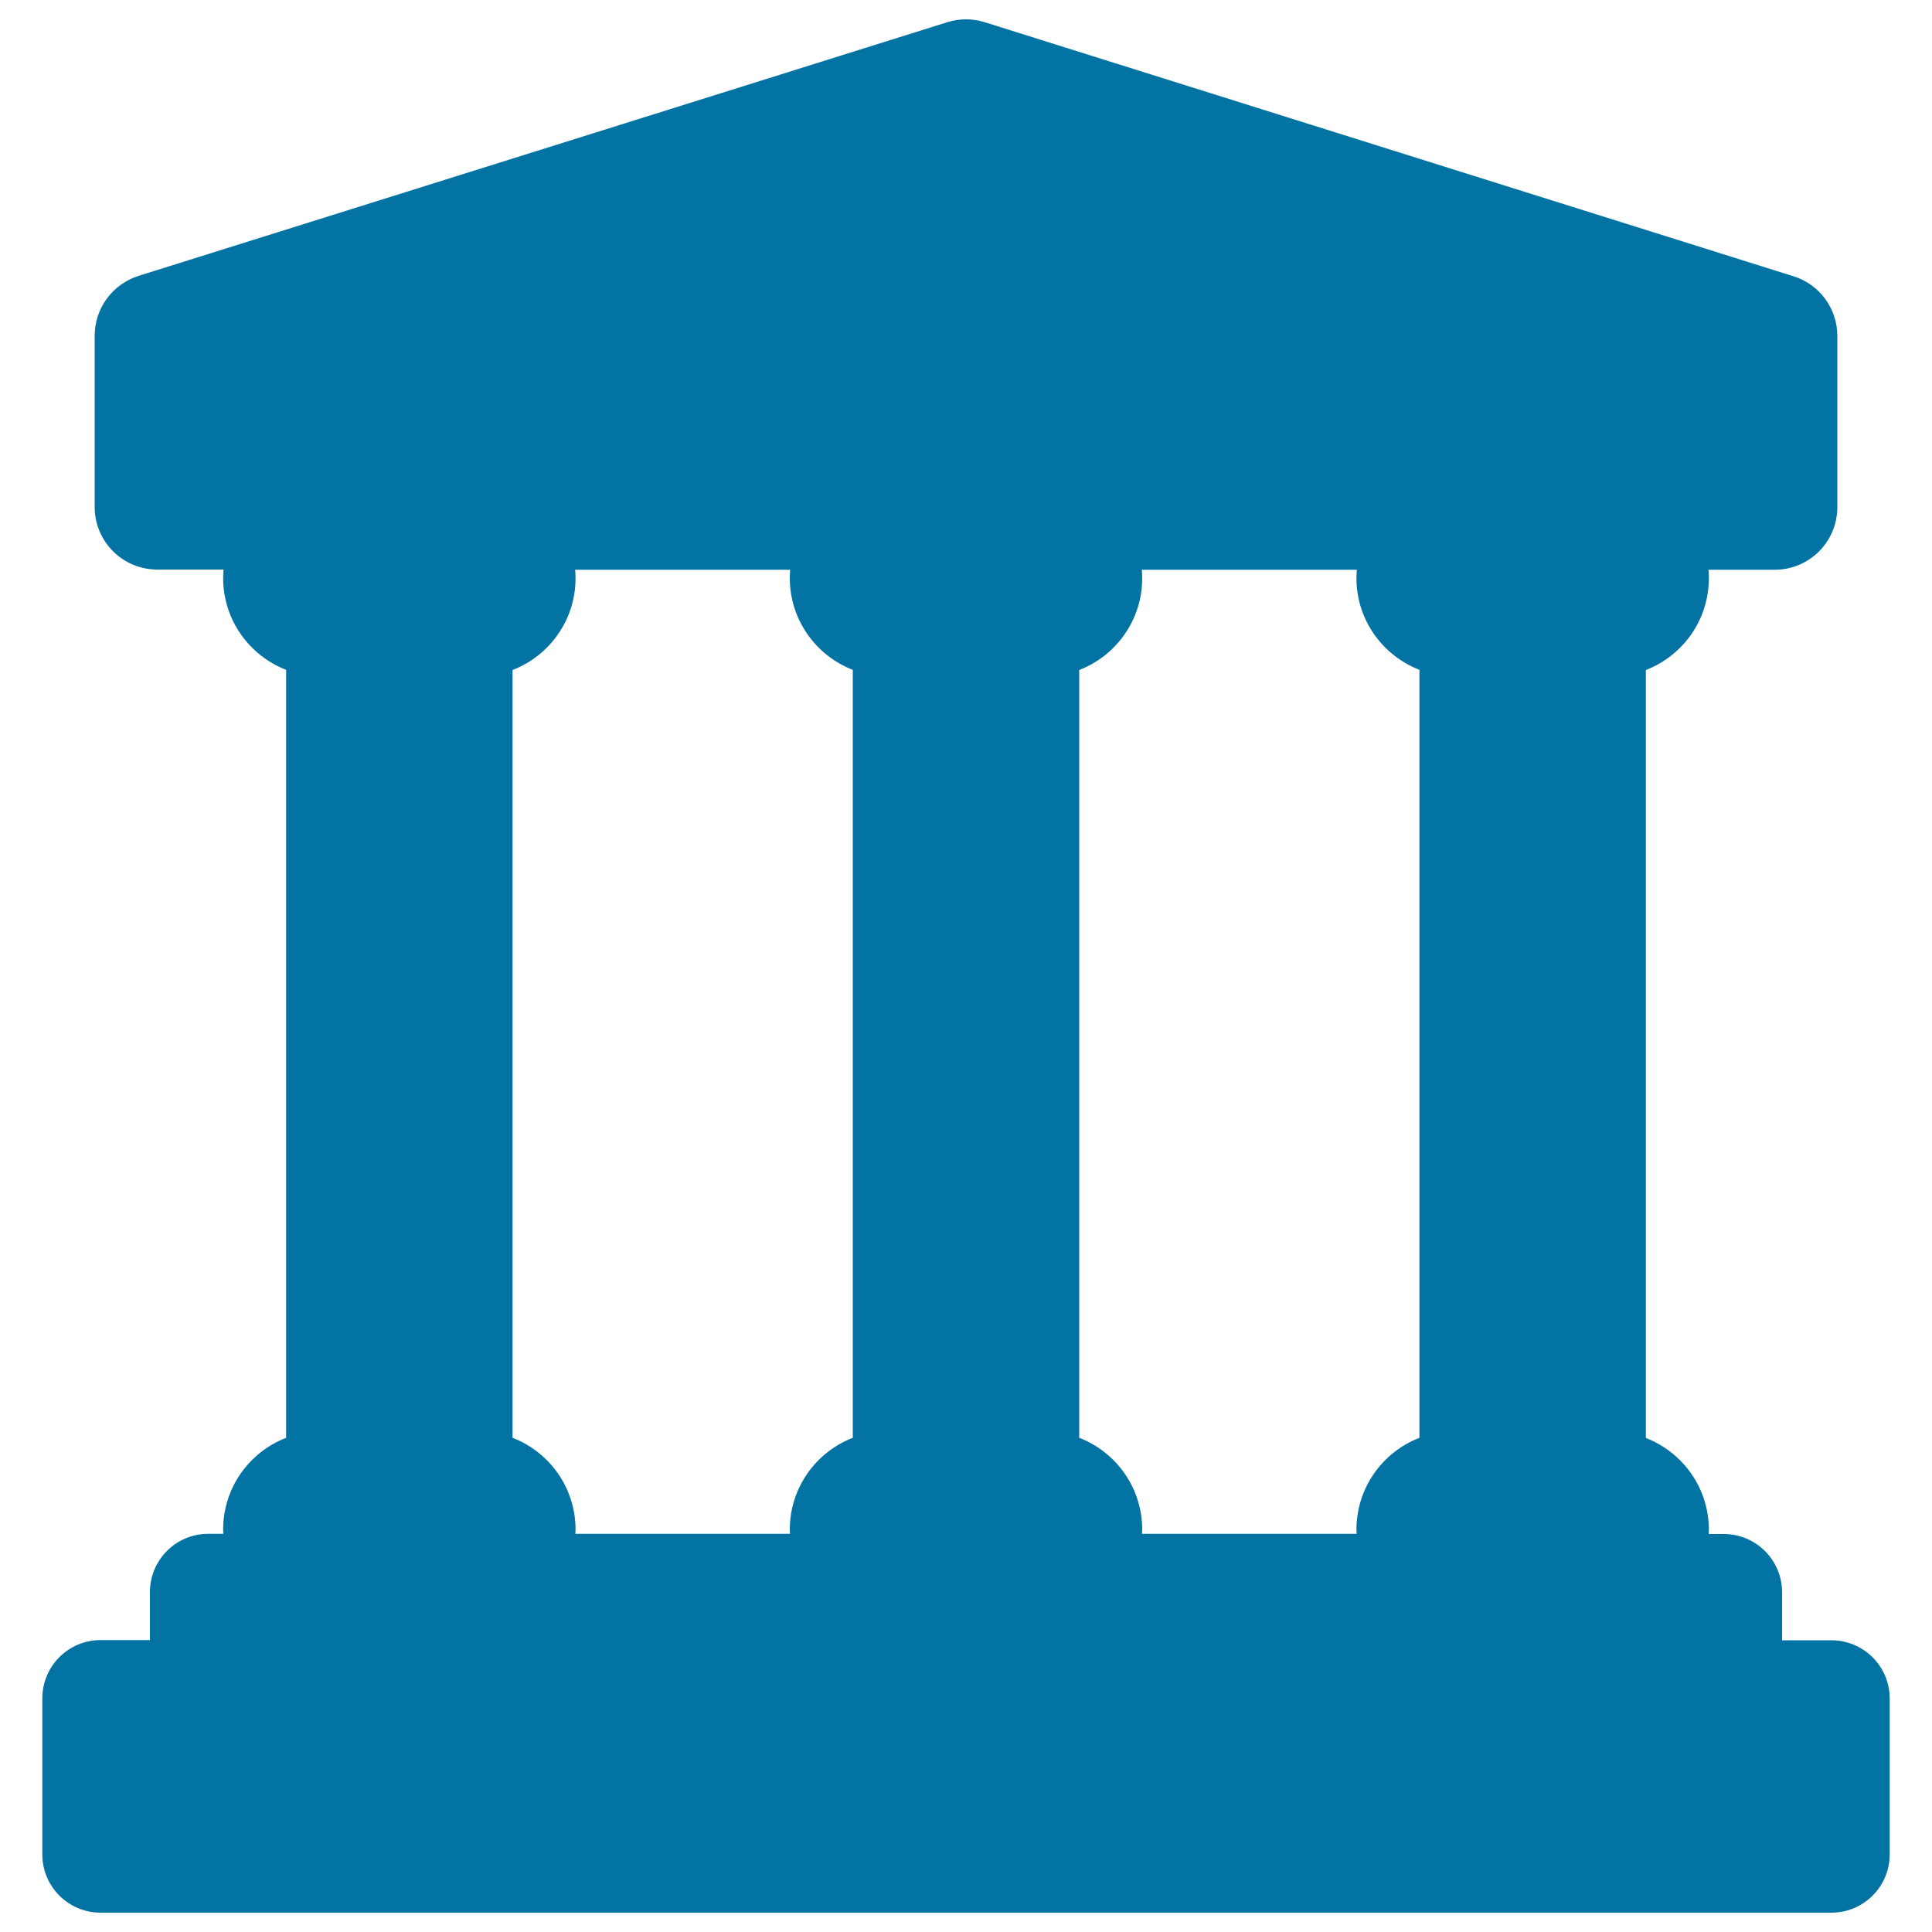 <svg xmlns="http://www.w3.org/2000/svg" viewBox="0 0 1000 1000" style="fill:#0273a2">
<title>Bank Building With Columns SVG icon</title>
<g><path d="M947.9,849h-25.5v-24.8c0-16.7-13.5-30.2-30.2-30.2h-7.8c0-0.7,0.1-1.4,0.1-2.2c0-21.6-13.5-40.1-32.6-47.5V346.8c19.1-7.4,32.6-25.9,32.6-47.5c0-1.5-0.1-3-0.2-4.4h34.3c17.9,0,32.4-14.5,32.4-32.4v-88.6c0-14.2-9.2-26.7-22.7-30.9L509.7,11.5c-6.3-2-13.1-2-19.4,0L71.7,142.8C58.2,147.1,49,159.6,49,173.8v88.6c0,17.9,14.5,32.4,32.4,32.4h34.3c-0.1,1.5-0.2,2.9-0.2,4.4c0,21.6,13.5,40.1,32.6,47.5v397.5c-19.1,7.4-32.6,25.9-32.6,47.5c0,0.7,0.1,1.5,0.1,2.2h-7.8c-16.7,0-30.2,13.5-30.2,30.2v24.8H52.1c-16.7,0-30.2,13.5-30.2,30.2v80.7c0,16.7,13.5,30.2,30.2,30.2h895.8c16.7,0,30.2-13.5,30.2-30.2v-80.7C978.1,862.5,964.6,849,947.9,849z M734.7,346.7v397.5c-19.1,7.4-32.6,25.9-32.6,47.5c0,0.7,0.1,1.5,0.1,2.2H591.1c0-0.7,0.1-1.4,0.1-2.2c0-21.6-13.5-40.1-32.6-47.5V346.8c19.1-7.4,32.6-25.9,32.6-47.5c0-1.5-0.1-3-0.2-4.4h111.3c-0.1,1.5-0.2,2.9-0.2,4.4C702.1,320.8,715.6,339.3,734.7,346.7z M409,294.8c-0.1,1.5-0.2,2.9-0.2,4.4c0,21.6,13.5,40.1,32.6,47.5v397.5c-19.1,7.4-32.6,25.9-32.6,47.5c0,0.7,0.1,1.5,0.1,2.2H297.8c0-0.7,0.1-1.4,0.1-2.2c0-21.6-13.5-40.1-32.6-47.5V346.8c19.1-7.4,32.6-25.9,32.6-47.5c0-1.5-0.1-3-0.2-4.4H409z"/></g>
</svg>